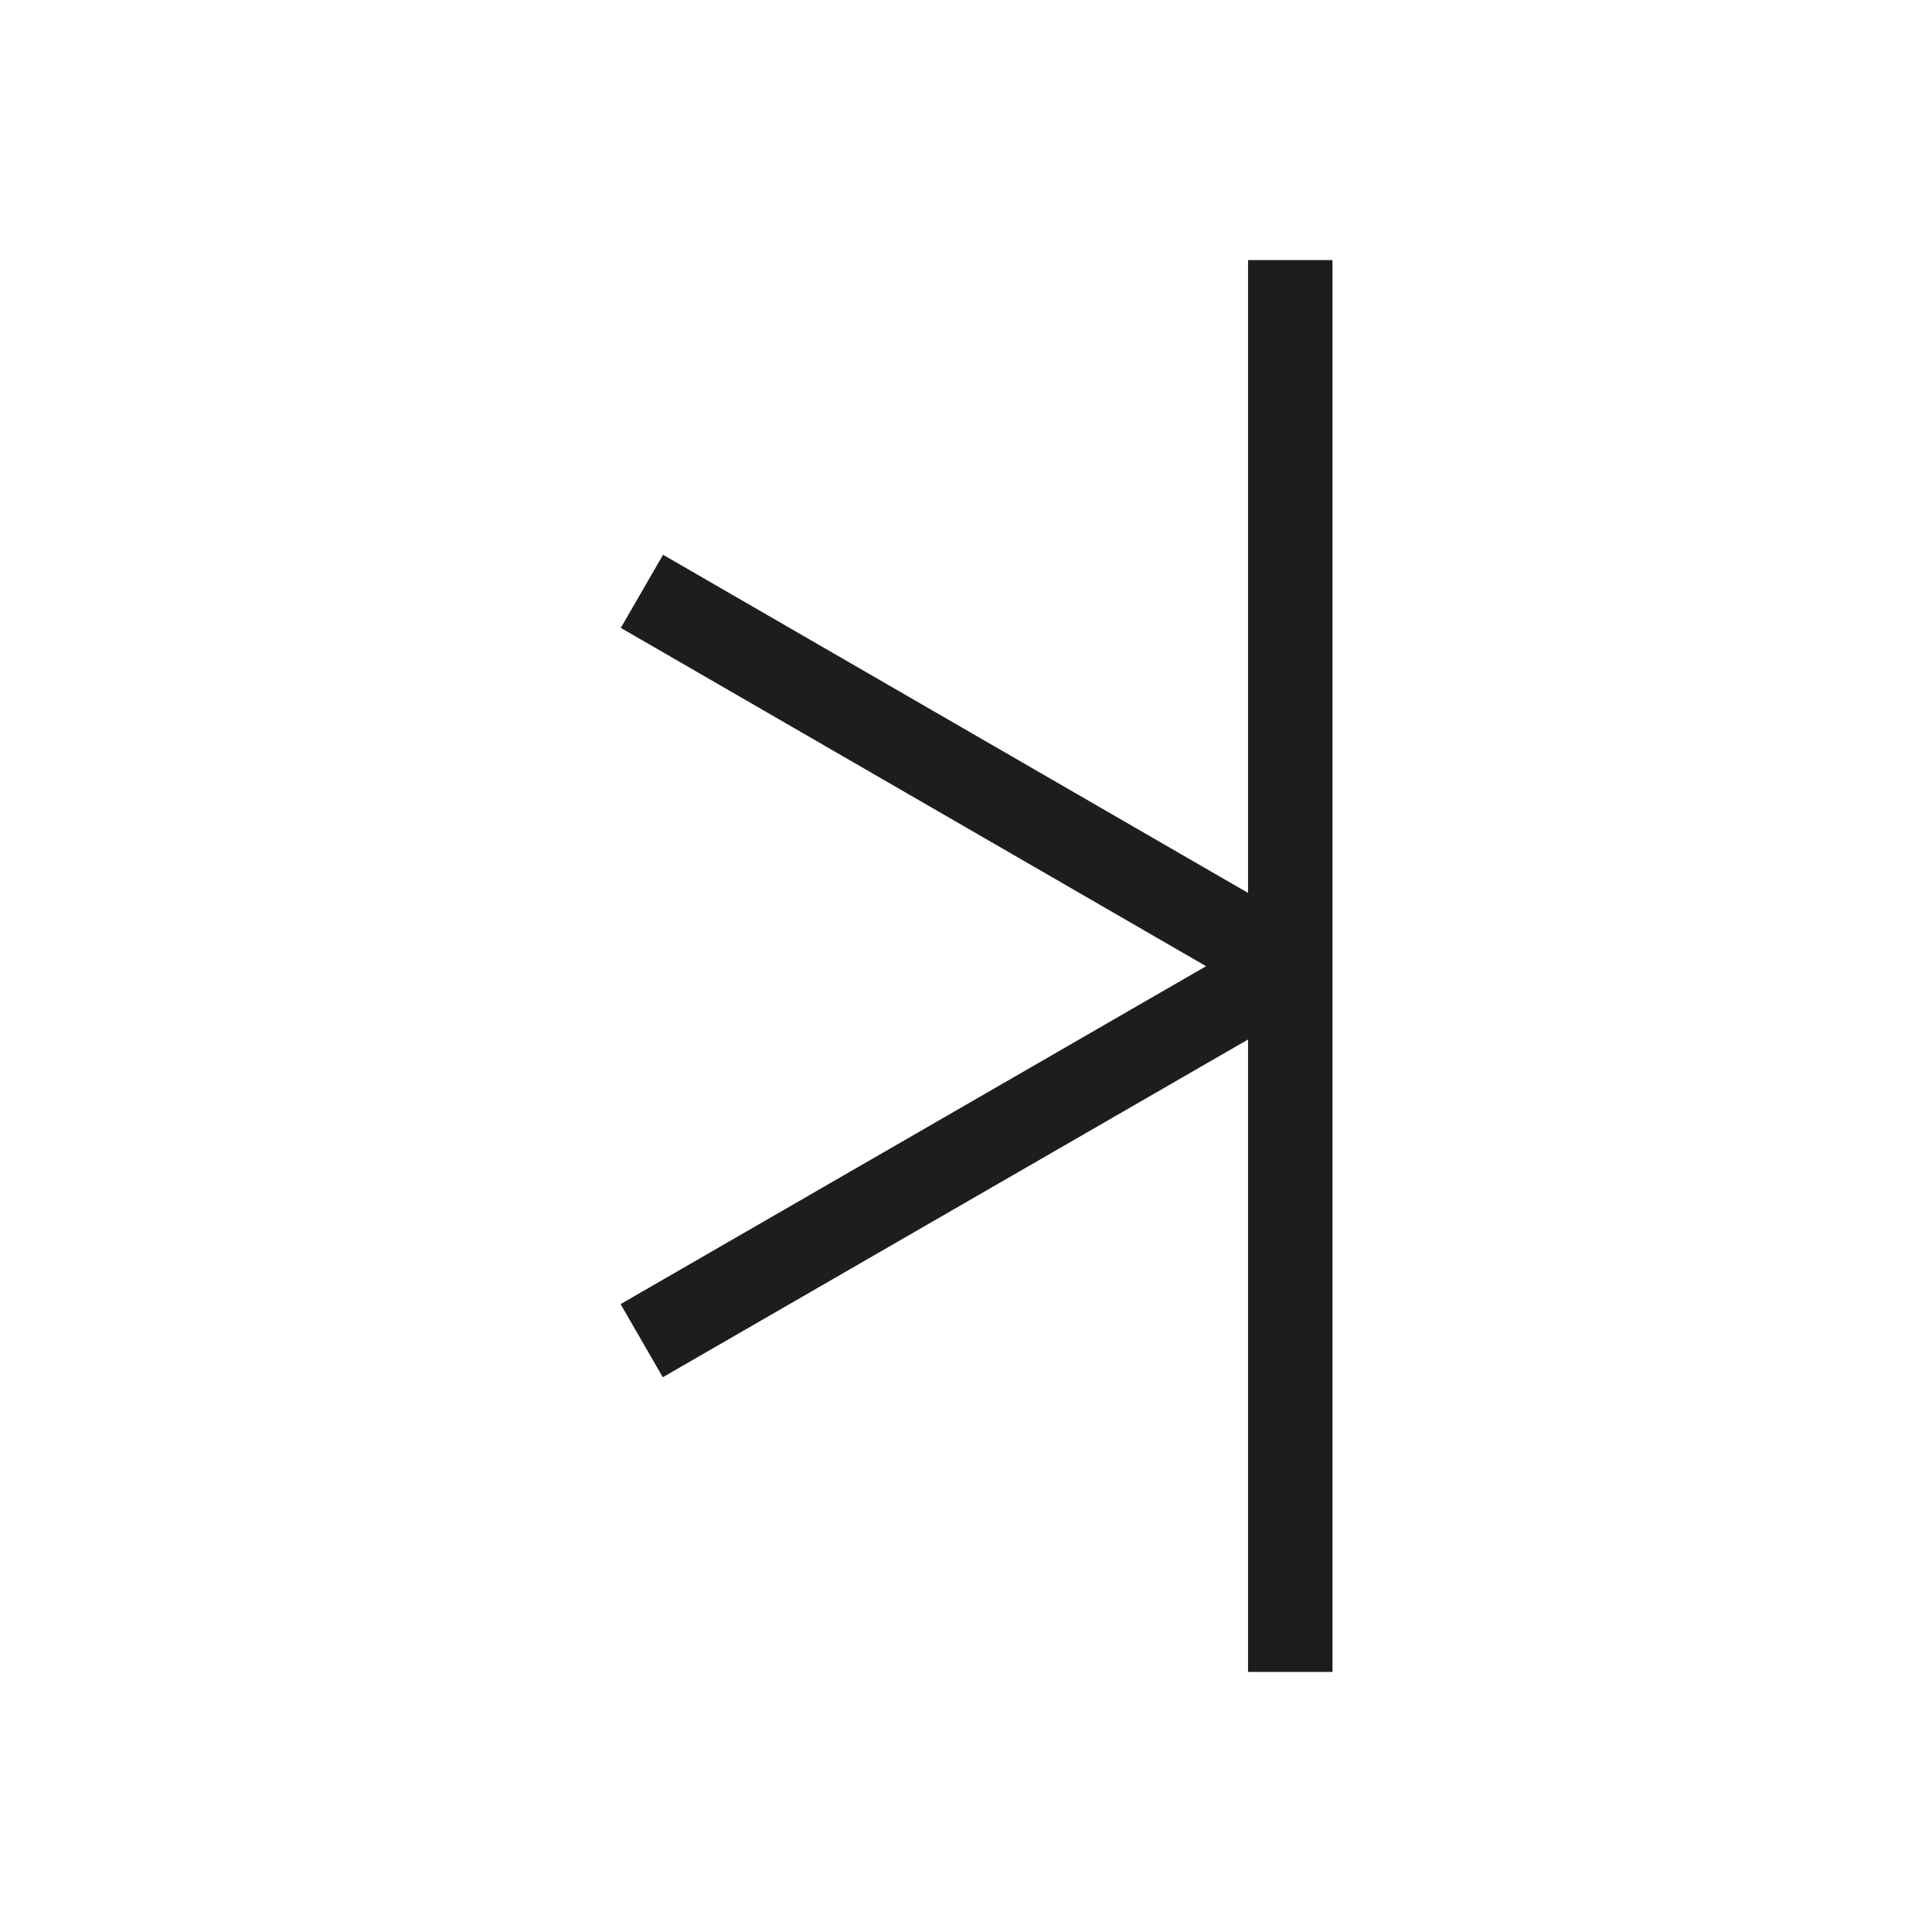 <svg id="Layer_1" data-name="Layer 1" xmlns="http://www.w3.org/2000/svg" viewBox="0 0 22.88 22.88">
  <defs>
    <style>
      .cls-1 {
        fill: #1d1d1b;
      }
    </style>
  </defs>
  <title>vedan</title>
  <g>
    <rect class="cls-1" x="14.78" y="3.08" width="1" height="16.72"/>
    <rect class="cls-1" x="10.94" y="4.79" width="1" height="8.87" transform="translate(-2.27 14.51) rotate(-59.97)"/>
    <rect class="cls-1" x="7.01" y="13.16" width="8.87" height="1" transform="translate(-5.3 7.55) rotate(-29.99)"/>
  </g>
</svg>

